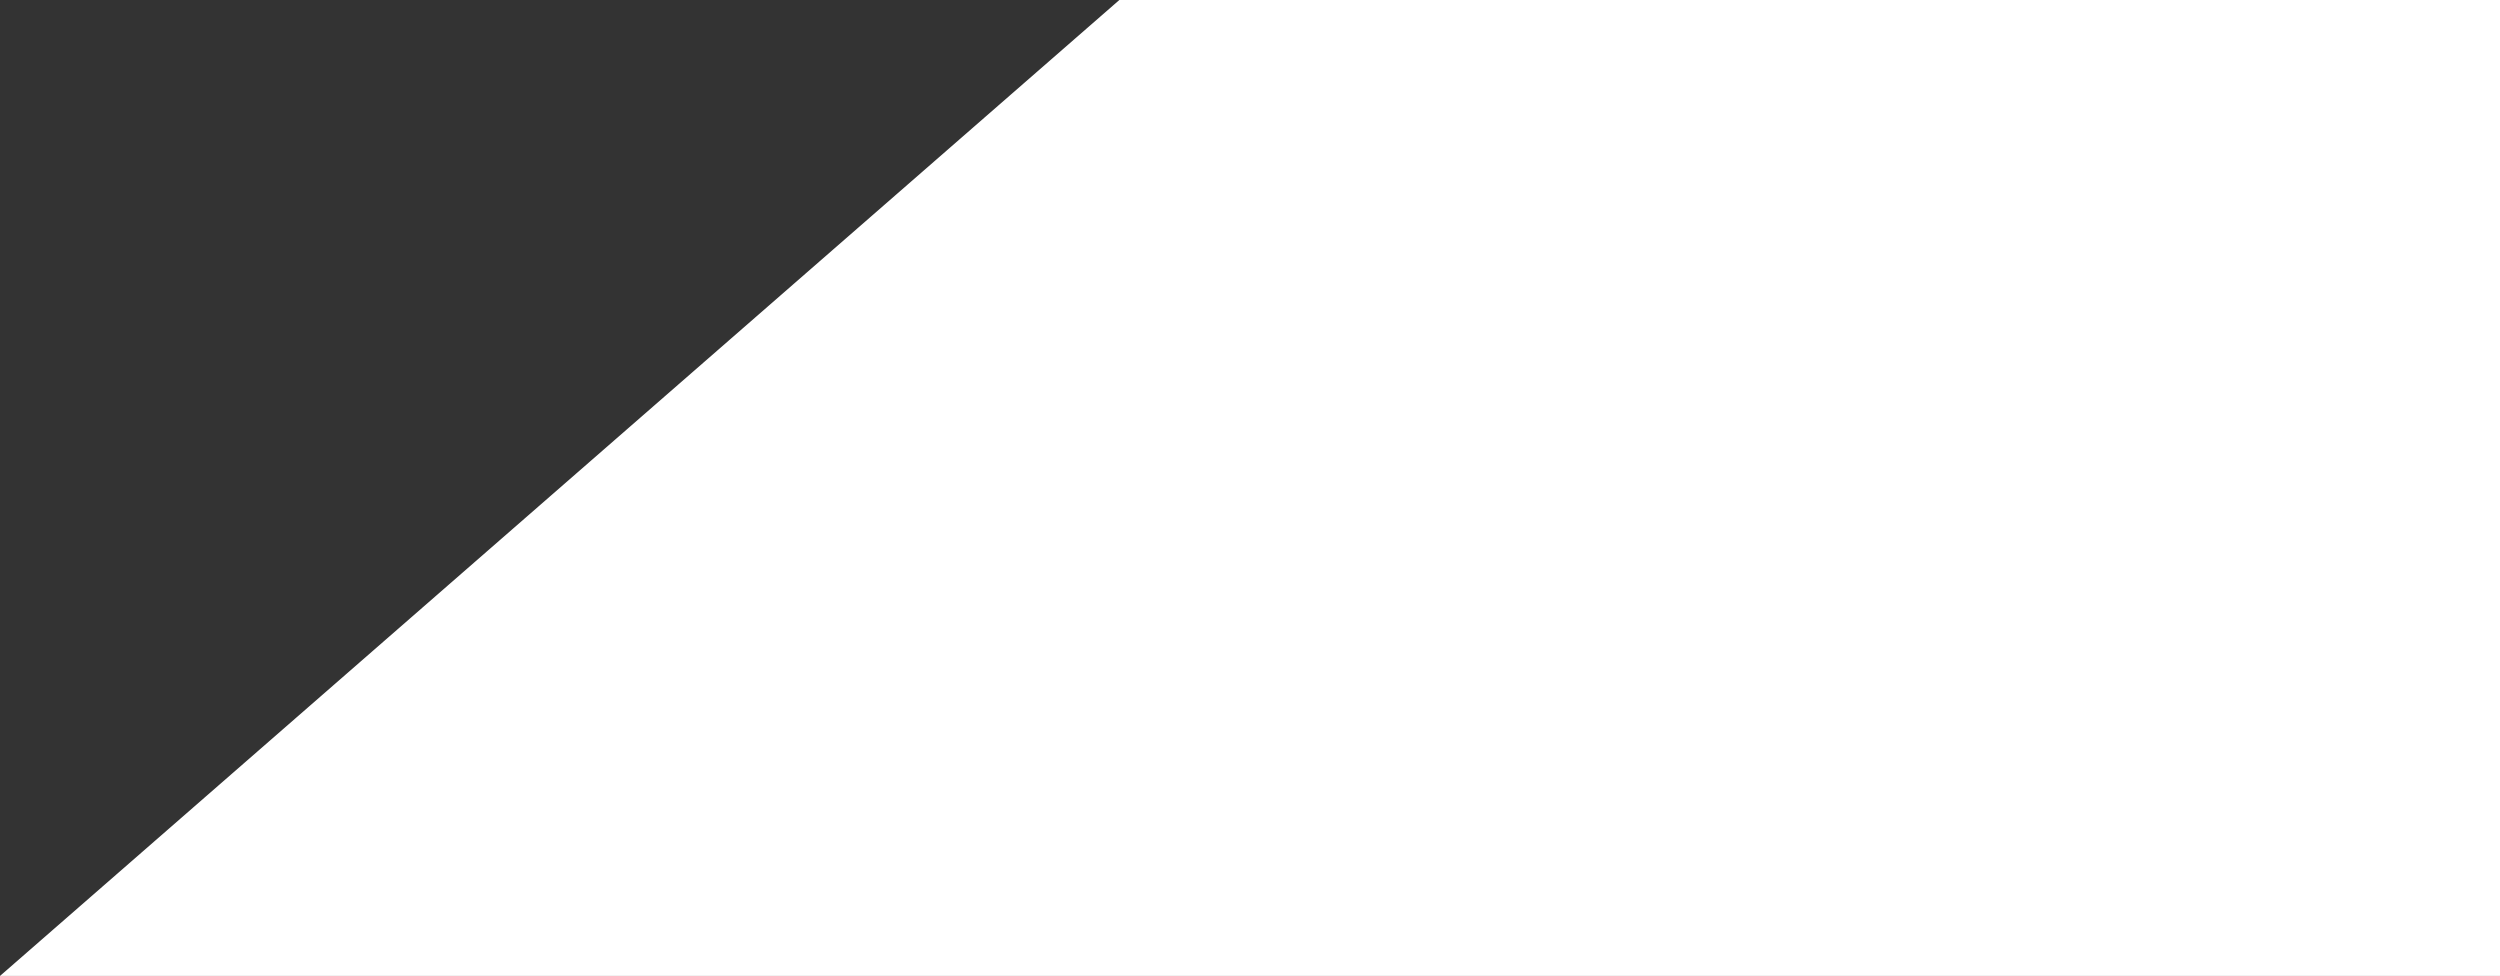<?xml version="1.0" encoding="UTF-8"?> <svg xmlns="http://www.w3.org/2000/svg" width="187" height="73" viewBox="0 0 187 73" fill="none"><rect x="0" y="0" width="187" height="73" fill="#333333" stroke="none"/><path d="M211.093 73L295 0H83.727L0 73H211.093Z" fill="white"></path></svg> 